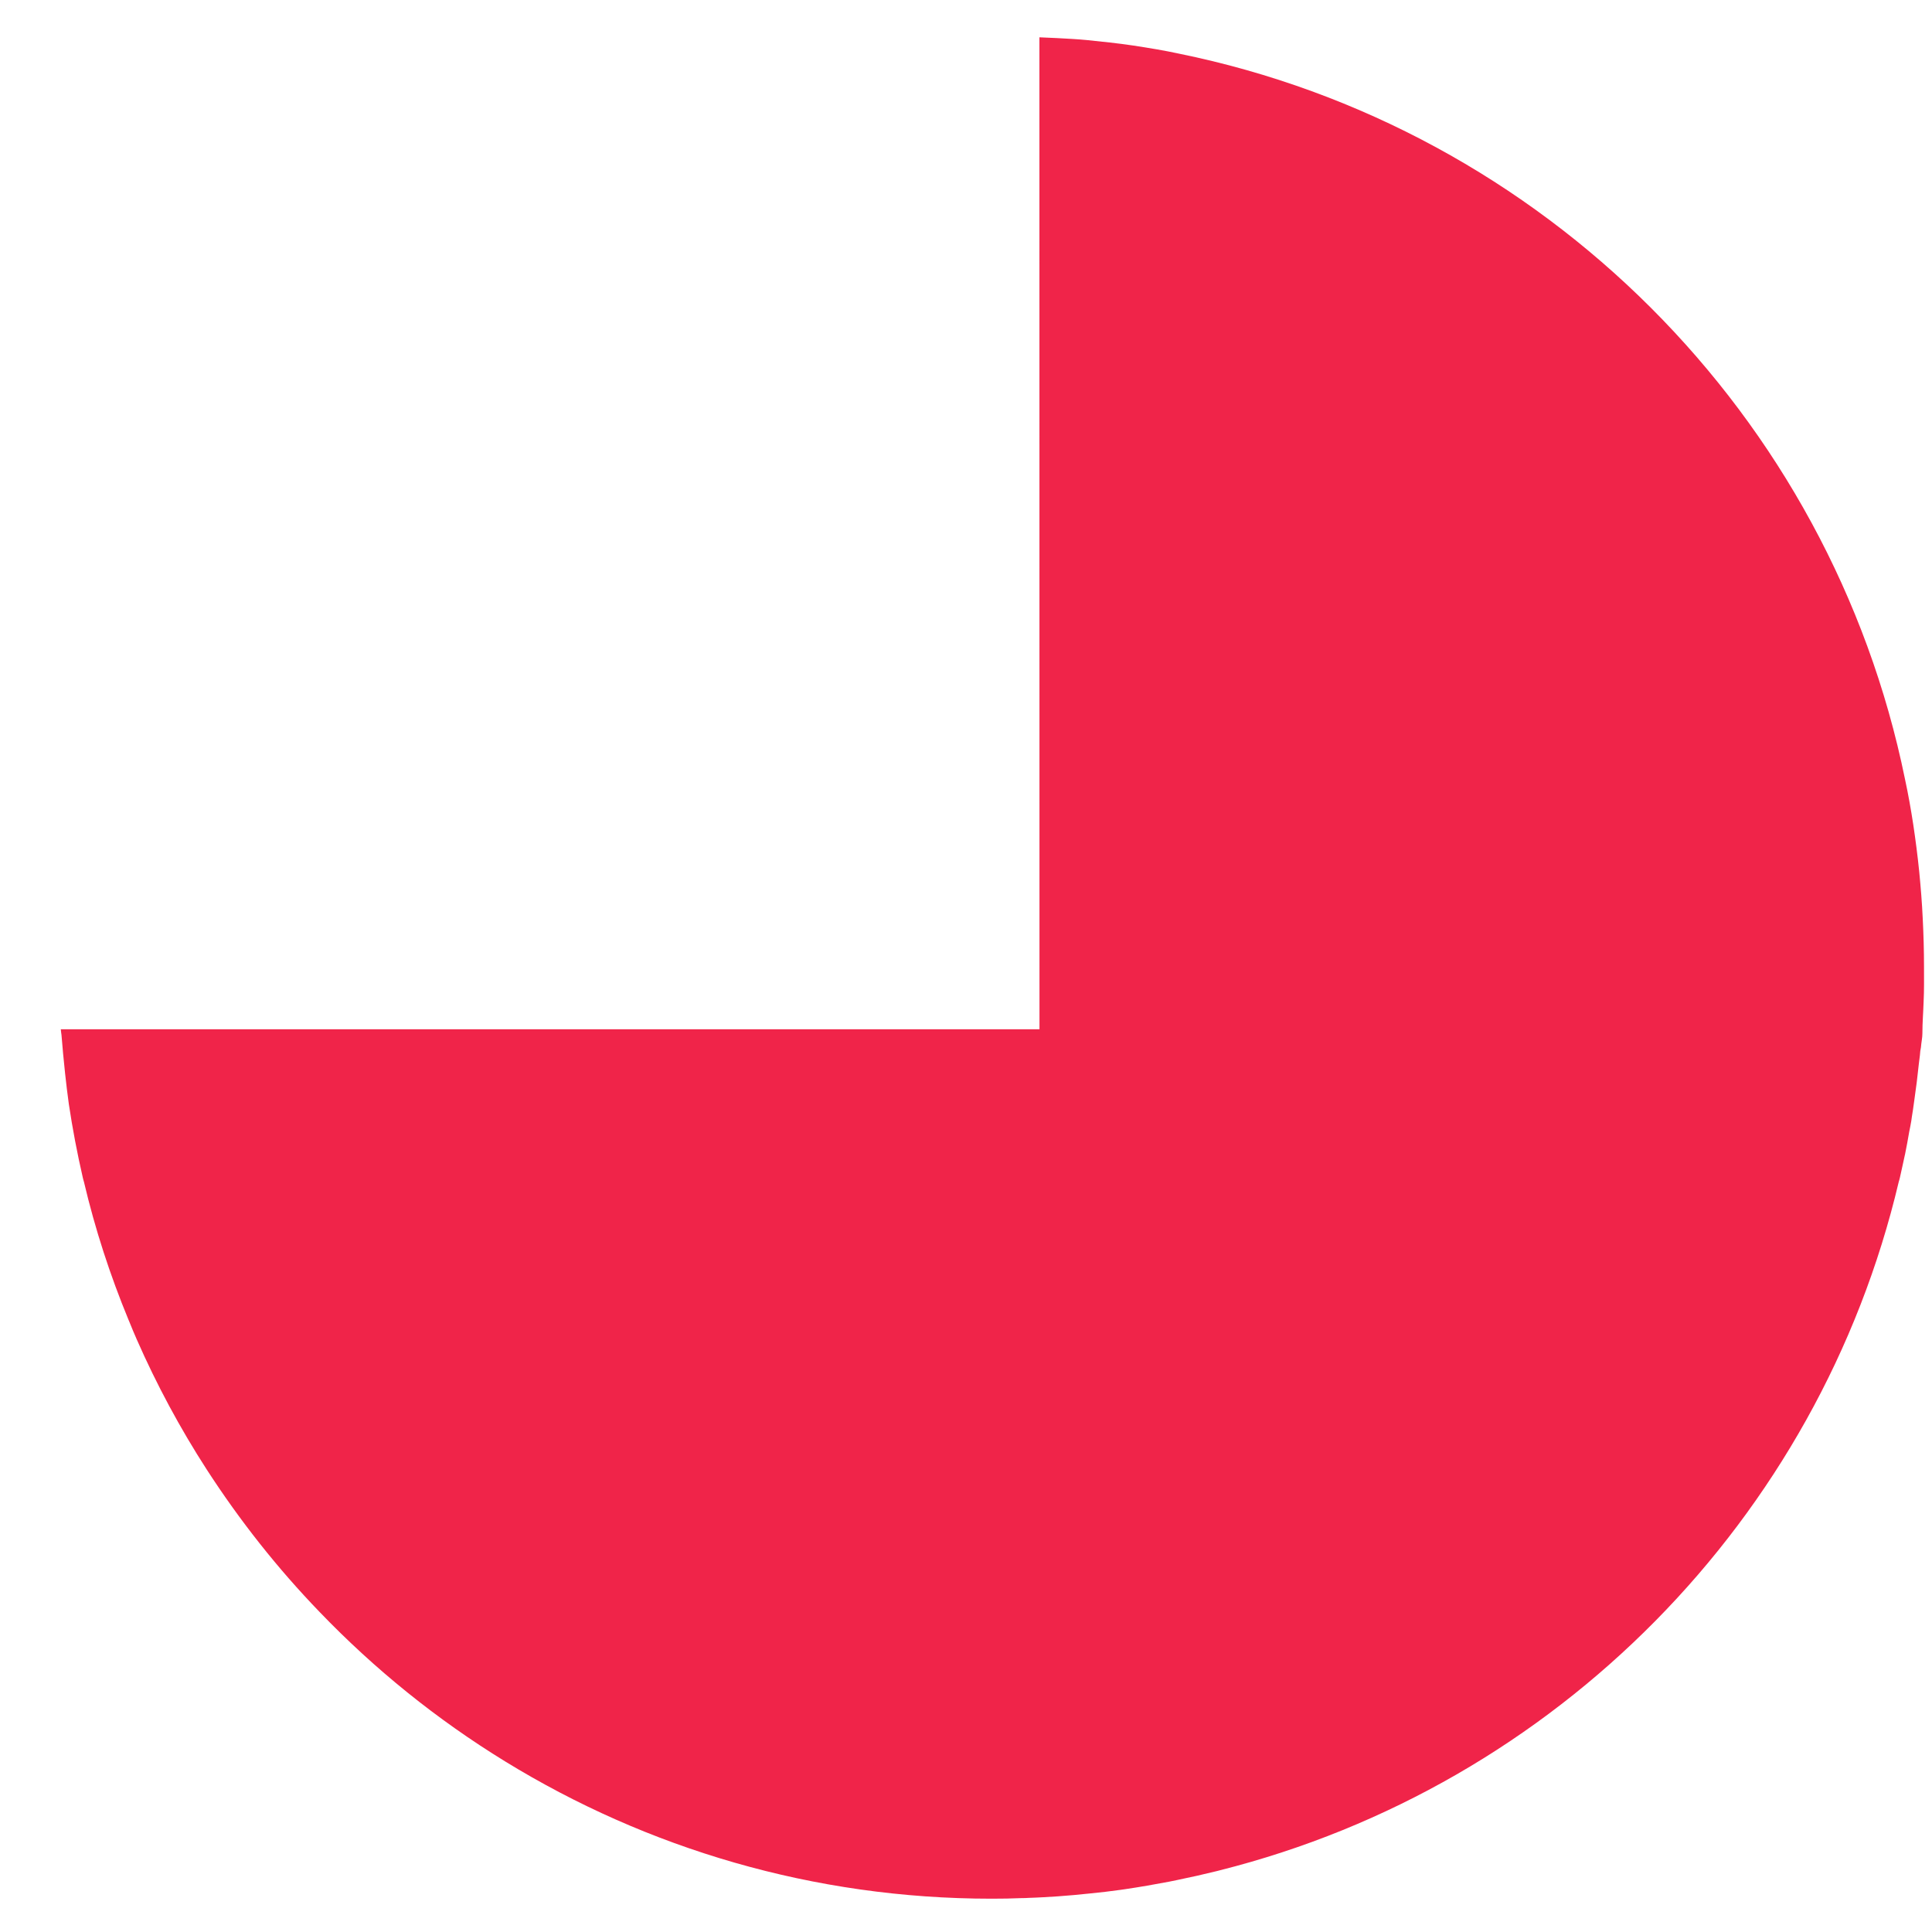 <svg width="29" height="29" viewBox="0 0 29 29" fill="none" xmlns="http://www.w3.org/2000/svg">
<path fill-rule="evenodd" clip-rule="evenodd" d="M28.88 14.508C28.88 14.686 28.883 14.864 28.874 15.039C28.869 15.196 28.856 15.35 28.856 15.502V15.509C28.856 15.579 28.839 15.649 28.834 15.72C28.832 15.738 28.827 15.759 28.824 15.778C28.822 15.82 28.816 15.86 28.811 15.9C28.809 15.921 28.805 15.943 28.803 15.964C28.784 16.15 28.761 16.334 28.734 16.518C28.732 16.532 28.73 16.547 28.728 16.561C28.719 16.629 28.709 16.697 28.698 16.762C28.695 16.783 28.693 16.805 28.689 16.826C28.679 16.882 28.67 16.935 28.658 16.989C28.639 17.101 28.618 17.216 28.595 17.328C28.595 17.331 28.595 17.333 28.593 17.335C28.569 17.45 28.543 17.562 28.518 17.677C28.513 17.698 28.508 17.718 28.501 17.739C27.305 22.804 23.353 26.804 18.314 28.073C18.299 28.077 18.283 28.081 18.268 28.085C18.07 28.134 17.87 28.179 17.669 28.22C17.63 28.228 17.591 28.236 17.552 28.244C17.331 28.286 17.109 28.325 16.884 28.358C16.863 28.36 16.842 28.365 16.821 28.367C16.669 28.388 16.517 28.407 16.365 28.421C16.203 28.439 16.04 28.453 15.876 28.465C15.729 28.474 15.581 28.484 15.434 28.488C15.406 28.491 15.375 28.491 15.345 28.491C15.19 28.498 15.036 28.5 14.882 28.5C12.21 28.5 9.709 27.745 7.583 26.44C6.558 25.811 5.623 25.056 4.797 24.196C4.165 23.541 3.599 22.825 3.103 22.058C2.703 21.439 2.352 20.786 2.053 20.106C2.015 20.02 1.978 19.931 1.943 19.844C1.938 19.832 1.933 19.823 1.929 19.811C1.653 19.143 1.428 18.453 1.26 17.74C1.253 17.719 1.248 17.698 1.243 17.677C1.159 17.312 1.089 16.945 1.033 16.571C1.012 16.416 0.993 16.264 0.977 16.112C0.956 15.914 0.937 15.717 0.923 15.535C0.918 15.5 0.916 15.489 0.913 15.454C0.913 15.445 0.911 15.45 0.911 15.45H15.603L15.602 0.56C15.602 0.56 16.075 0.578 16.309 0.601C16.545 0.625 16.779 0.649 17.013 0.684C17.242 0.719 17.469 0.756 17.696 0.805C23.168 1.92 27.479 6.228 28.595 11.697C28.644 11.924 28.684 12.15 28.719 12.379C28.754 12.613 28.784 12.846 28.808 13.082C28.831 13.316 28.85 13.552 28.861 13.788C28.873 14.027 28.88 14.268 28.88 14.508Z" fill="#F02449"/>
</svg>
